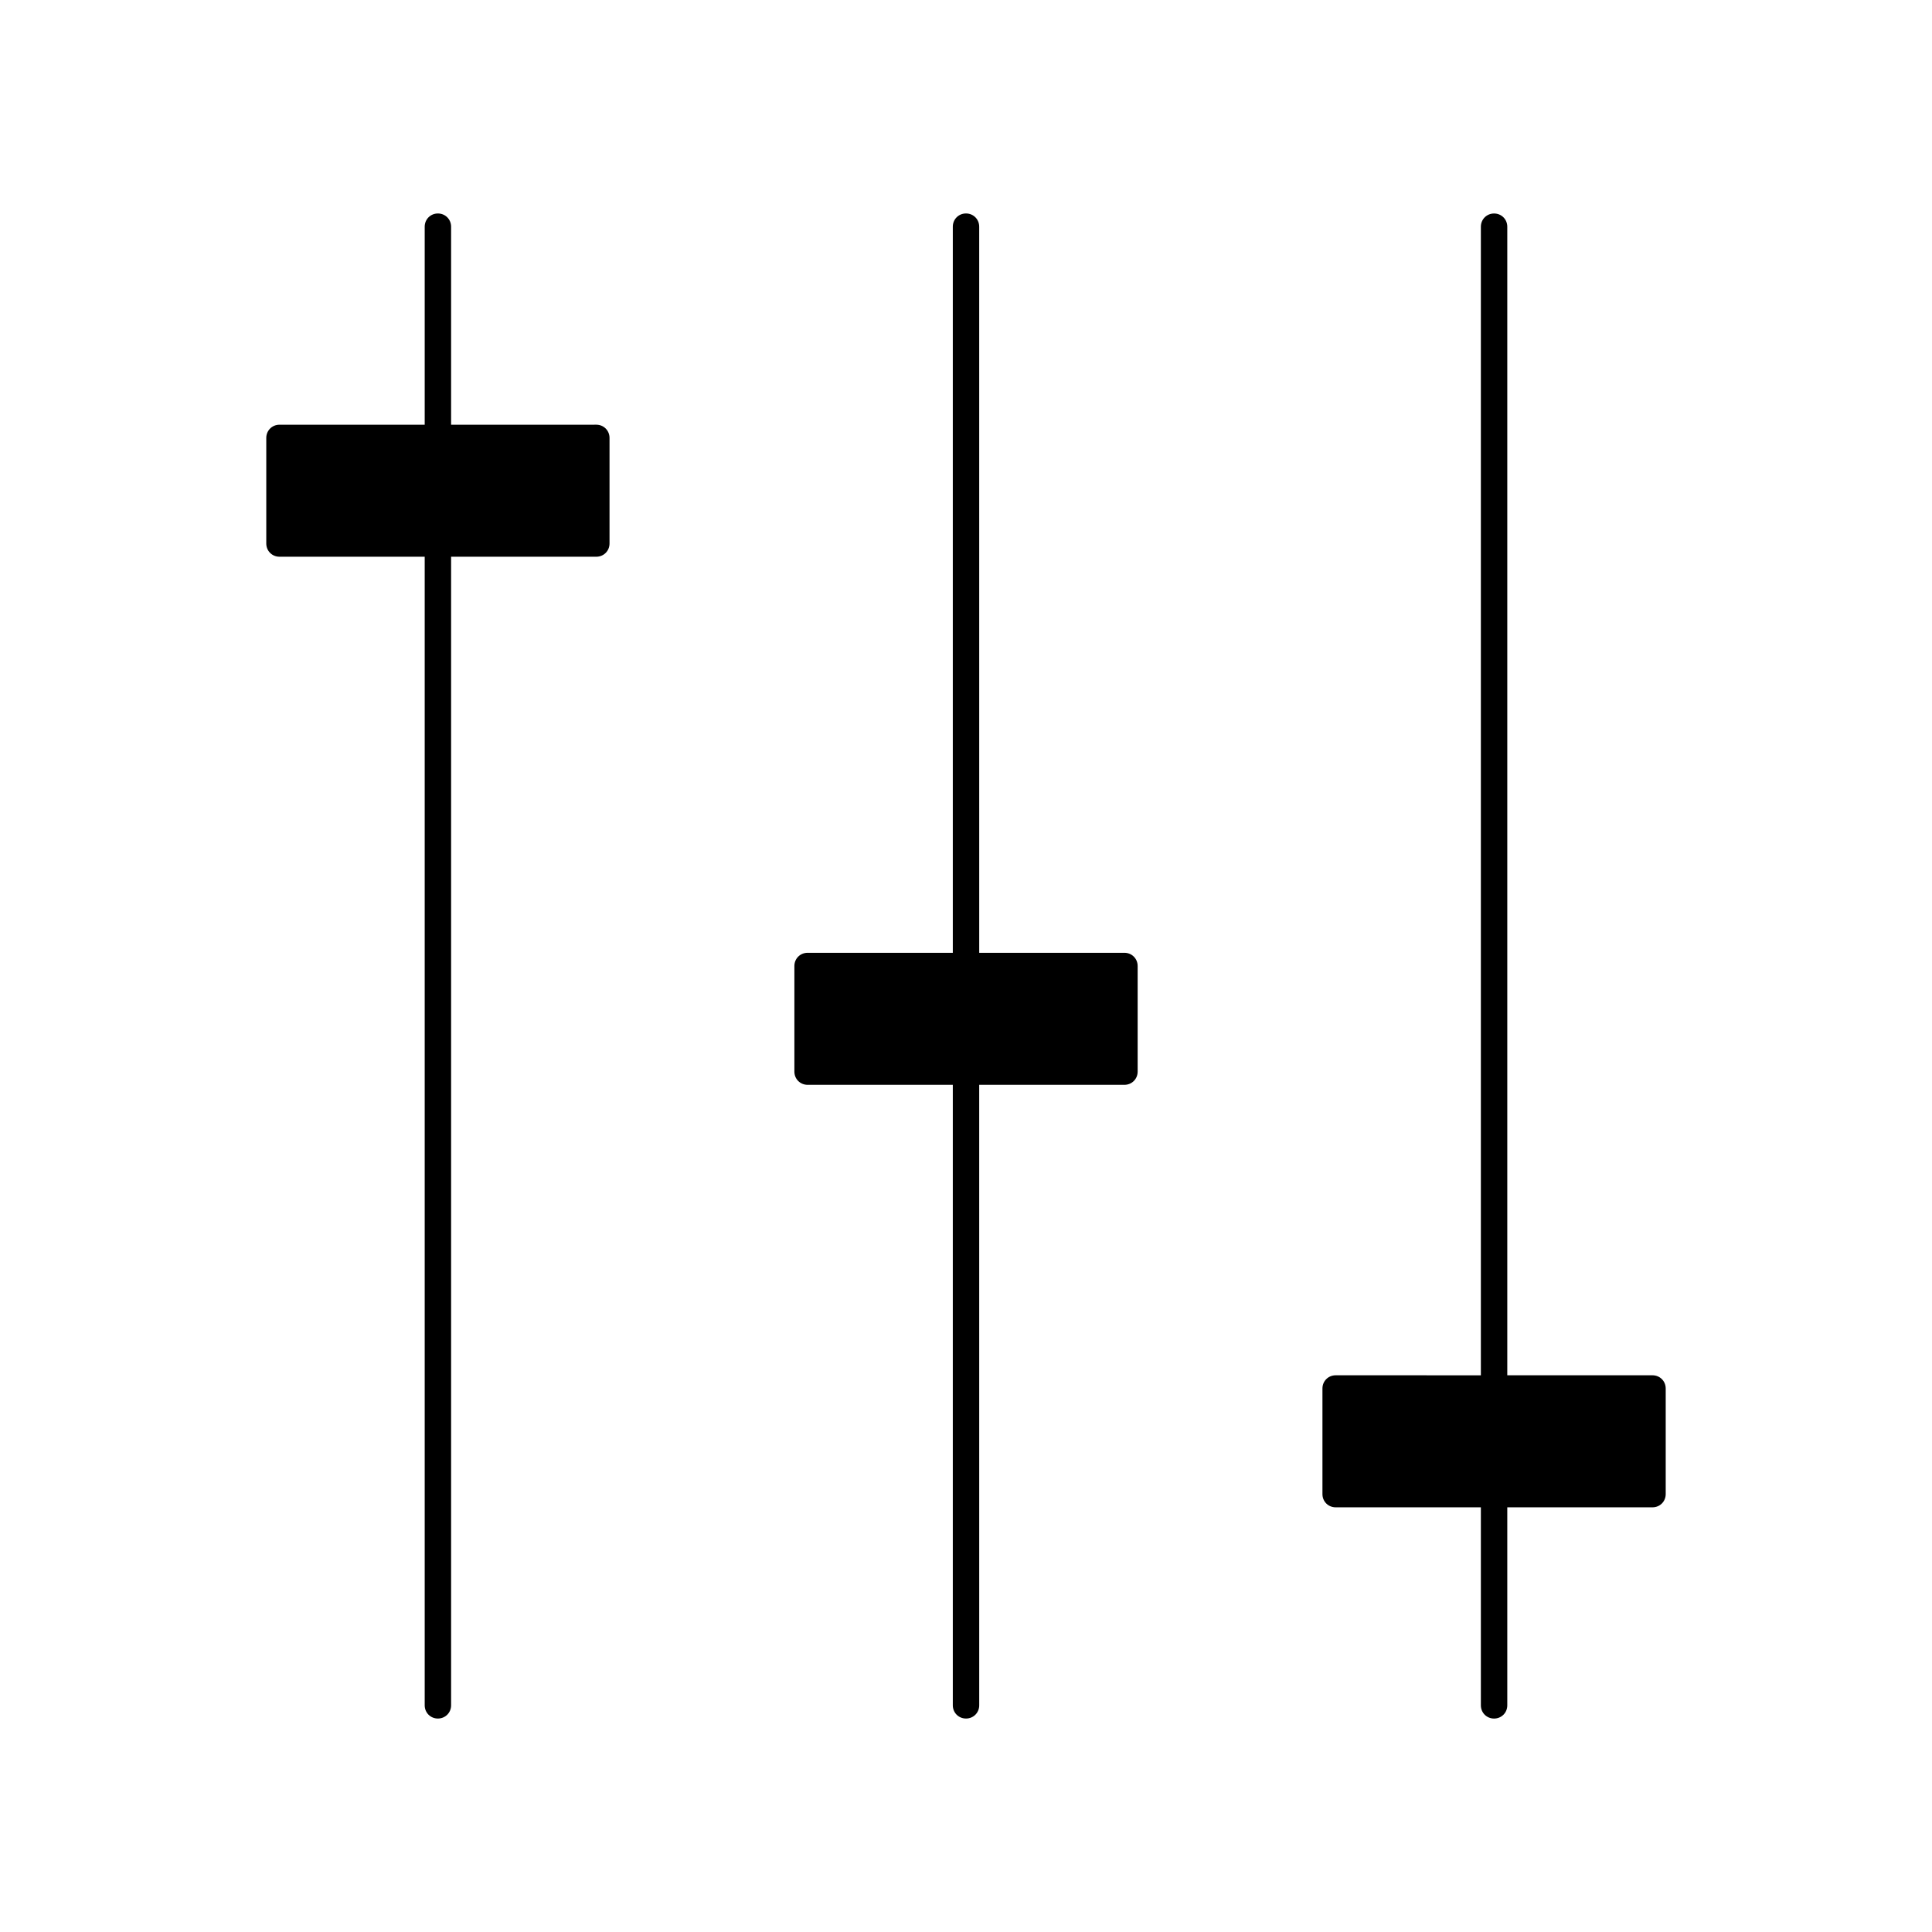 <?xml version="1.0" encoding="UTF-8"?>
<!-- Uploaded to: ICON Repo, www.iconrepo.com, Generator: ICON Repo Mixer Tools -->
<svg fill="#000000" width="800px" height="800px" version="1.1" viewBox="144 144 512 512" xmlns="http://www.w3.org/2000/svg">
 <g>
  <path d="m581.93 508.46h-38.484v-304.38c0-1.961-1.539-3.5-3.5-3.5-1.957 0-3.5 1.539-3.5 3.5v304.39l-38.484-0.004c-1.961 0-3.5 1.539-3.5 3.5v27.988c0 1.961 1.539 3.5 3.5 3.5h38.484v52.48c0 1.961 1.539 3.5 3.5 3.5 1.961 0 3.5-1.539 3.5-3.5v-52.48h38.484c1.961 0 3.5-1.539 3.5-3.5v-27.988c0-1.961-1.539-3.5-3.5-3.5z"/>
  <path d="m403.5 204.07c0-1.961-1.539-3.5-3.5-3.5-1.957 0-3.496 1.539-3.496 3.5v192.43h-38.484c-1.961 0-3.5 1.539-3.5 3.5v27.988c0 1.961 1.539 3.5 3.5 3.5h38.484v164.44c0 1.961 1.539 3.5 3.5 3.5s3.5-1.539 3.5-3.5l-0.004-164.44h38.488c1.961 0 3.5-1.539 3.5-3.5v-27.988c0-1.961-1.539-3.5-3.5-3.5h-38.484z"/>
  <path d="m256.55 595.93c0 1.961 1.539 3.5 3.5 3.5 1.957-0.004 3.496-1.543 3.496-3.5v-304.39h38.484c1.961 0 3.5-1.539 3.5-3.5v-27.988c0-1.961-1.539-3.5-3.5-3.5l-38.484 0.004v-52.48c0-1.961-1.539-3.5-3.5-3.5-1.957 0-3.496 1.539-3.496 3.5v52.48h-38.488c-1.957 0-3.496 1.539-3.496 3.496v27.988c0 1.961 1.539 3.5 3.5 3.5h38.484z"/>
 </g>
</svg>